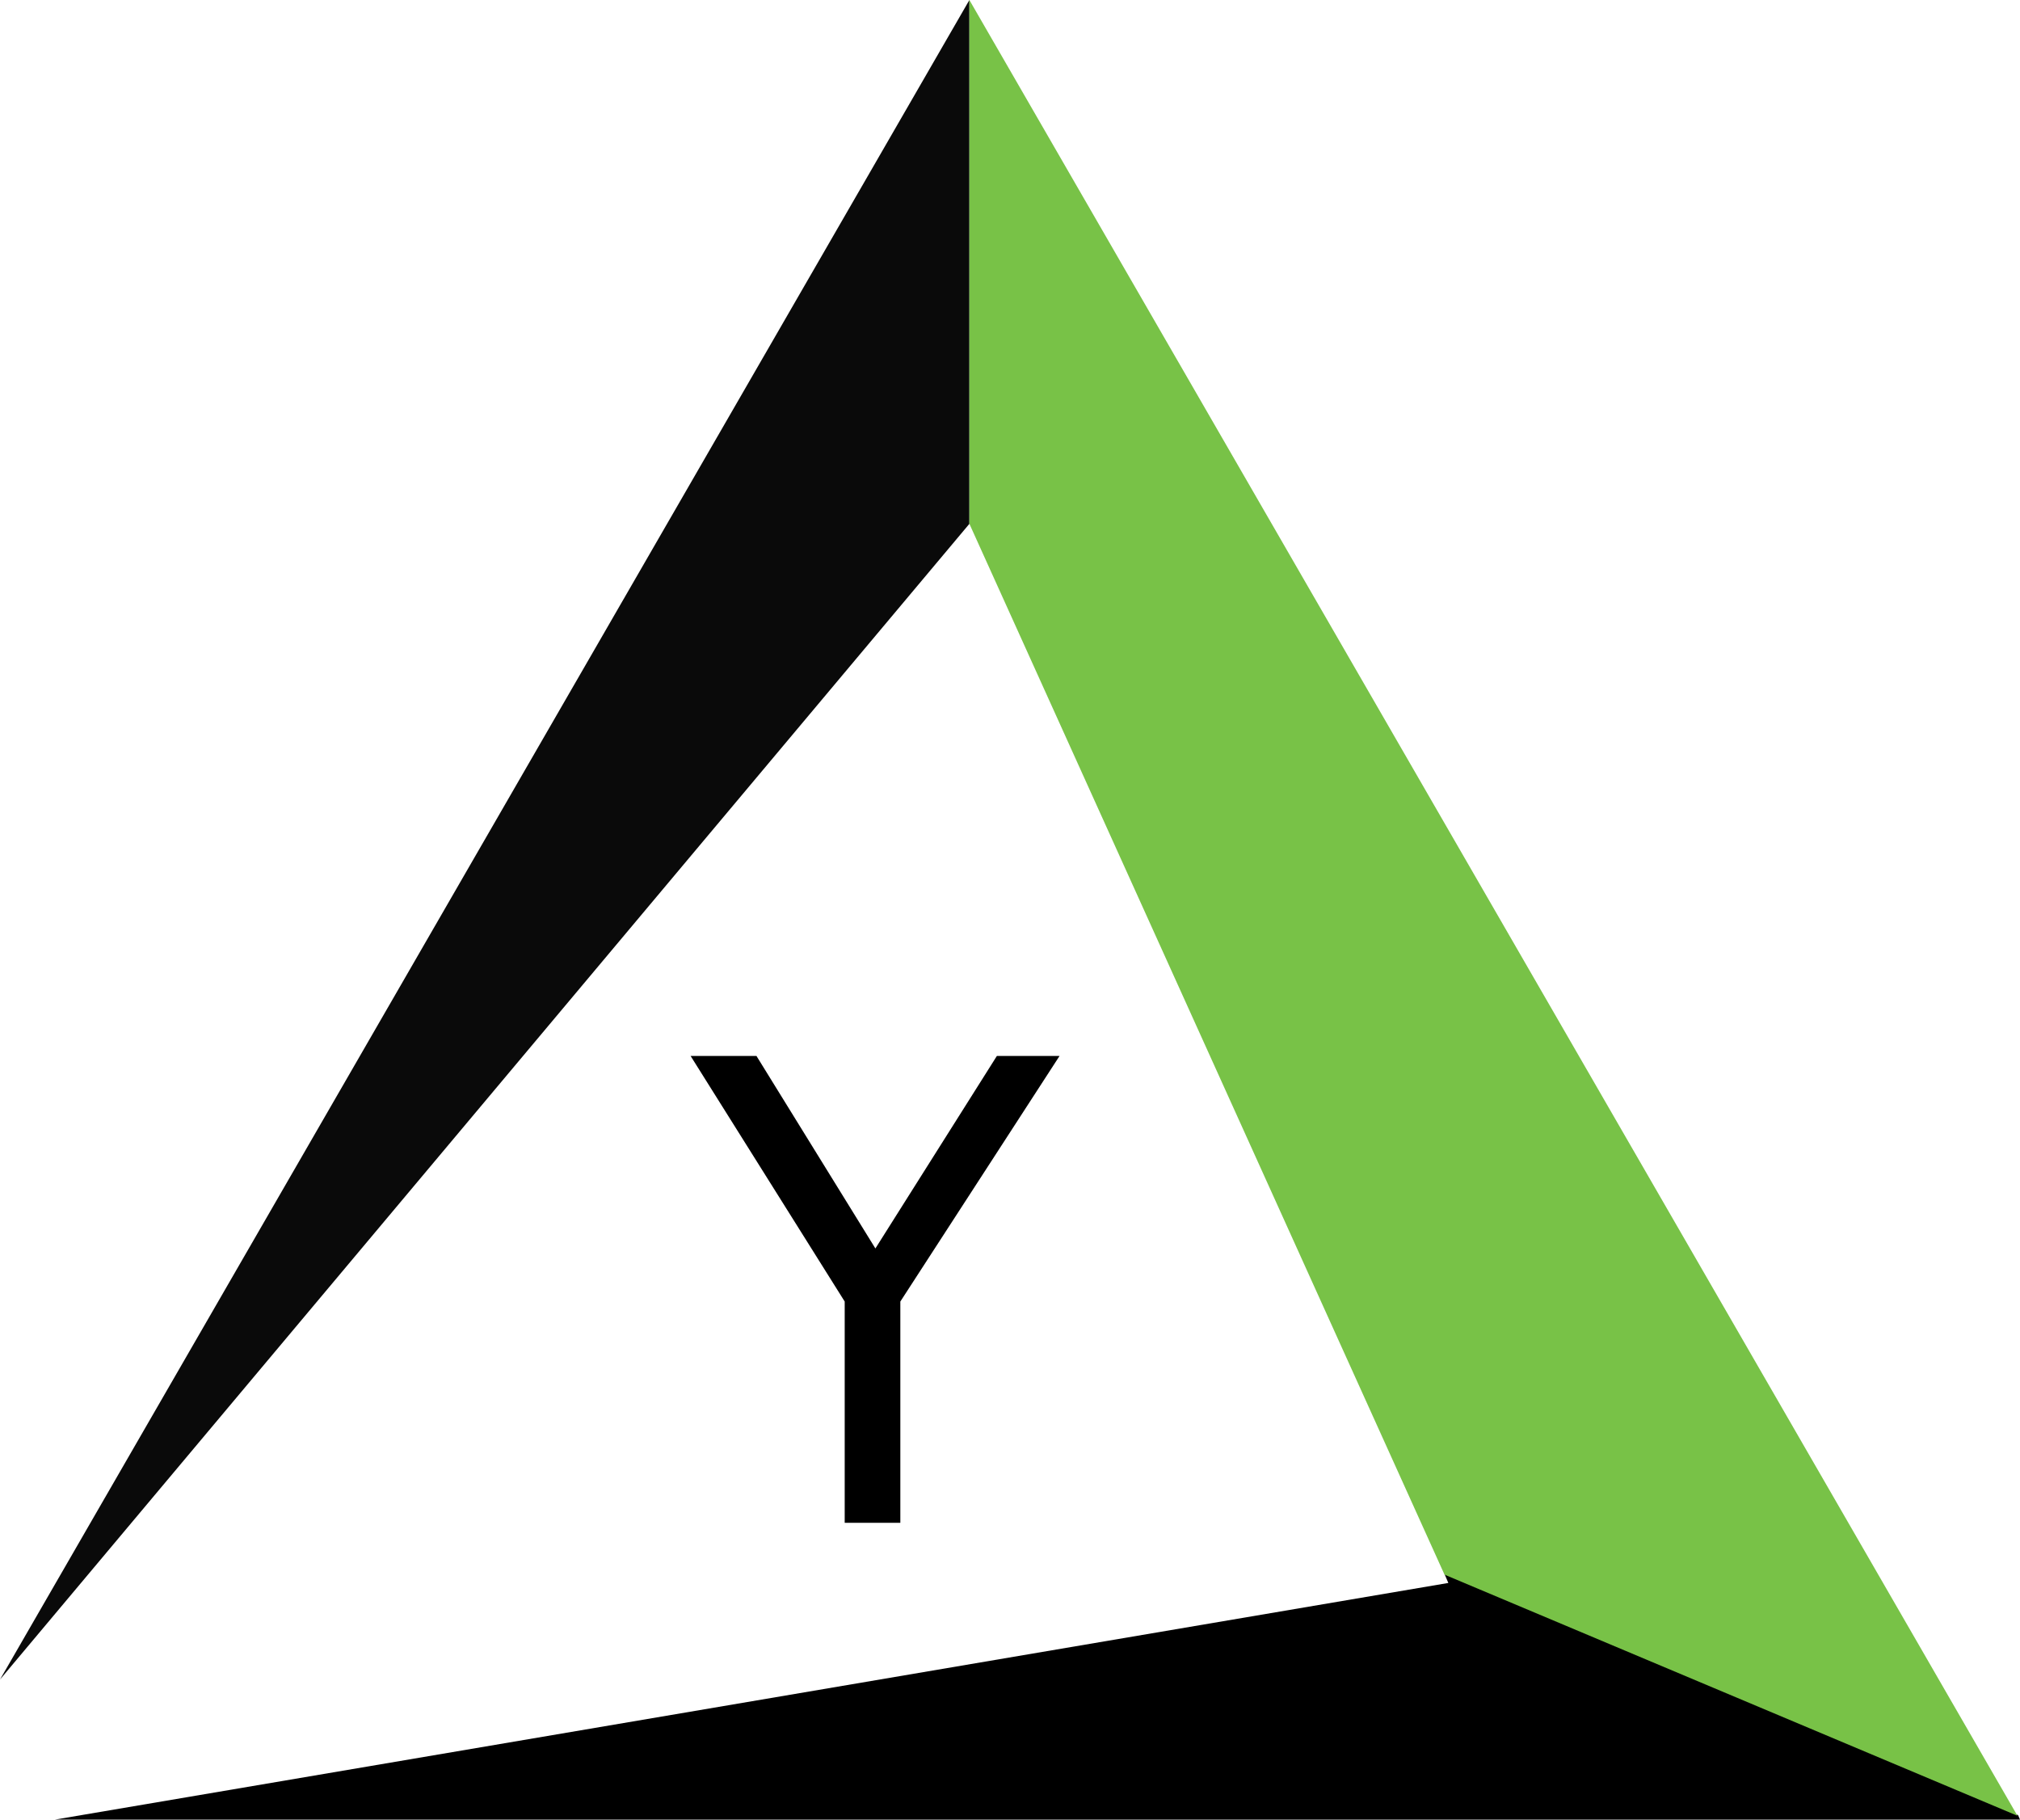 <?xml version="1.0" encoding="UTF-8"?>
<svg xmlns="http://www.w3.org/2000/svg" id="a" viewBox="0 0 31.59 28.45">
  <defs>
    <style>.f{fill:#78c247;}.f,.g,.h{fill-rule:evenodd;}.g{fill:#0a0a0a;}</style>
  </defs>
  <path id="b" class="g" d="M15.16,0L0,26.26,15.16,8.19V0"></path>
  <path id="c" class="h" d="M22.59,24.61l.06,.14L.86,28.45H31.59l-.03-.07-8.96-3.77"></path>
  <path id="d" class="f" d="M15.16,0V8.19l7.43,16.43,8.96,3.77L15.16,0"></path>
  <path id="e" class="h" d="M13.21,20.35l-2.41-3.84h1.03l1.86,3.01,1.9-3.01h.98l-2.49,3.84v3.46h-.87v-3.46Z"></path>
</svg>
